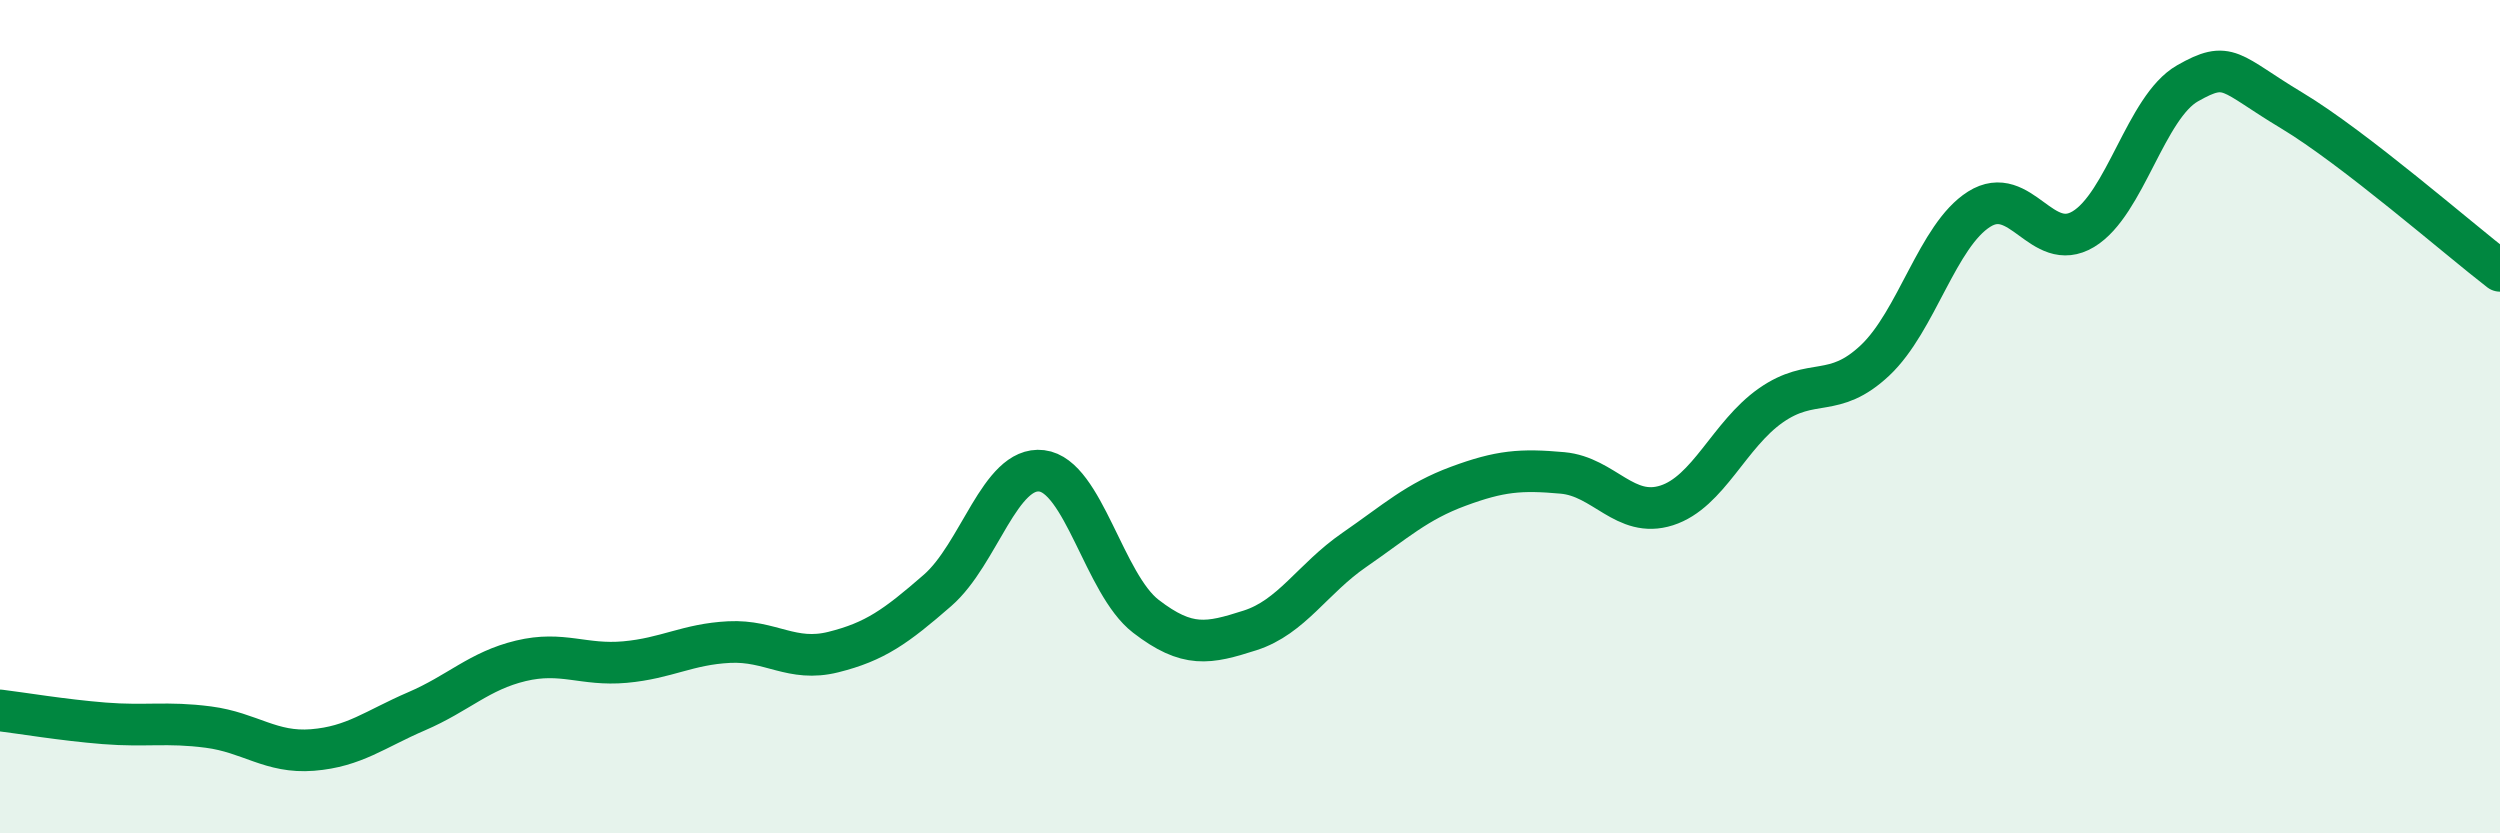 
    <svg width="60" height="20" viewBox="0 0 60 20" xmlns="http://www.w3.org/2000/svg">
      <path
        d="M 0,17.05 C 0.5,17.11 1.5,17.28 2.5,17.36 C 3.5,17.44 4,17.32 5,17.45 C 6,17.58 6.5,18.08 7.5,18 C 8.5,17.92 9,17.5 10,17.07 C 11,16.64 11.5,16.1 12.5,15.86 C 13.5,15.62 14,15.98 15,15.89 C 16,15.8 16.5,15.46 17.5,15.41 C 18.5,15.36 19,15.9 20,15.65 C 21,15.4 21.5,15.04 22.5,14.17 C 23.5,13.3 24,11.18 25,11.3 C 26,11.42 26.5,14.02 27.5,14.79 C 28.5,15.56 29,15.45 30,15.13 C 31,14.81 31.5,13.89 32.5,13.2 C 33.5,12.51 34,12.04 35,11.67 C 36,11.3 36.5,11.26 37.5,11.35 C 38.5,11.44 39,12.45 40,12.13 C 41,11.81 41.5,10.43 42.5,9.73 C 43.5,9.03 44,9.59 45,8.65 C 46,7.71 46.5,5.65 47.5,5.02 C 48.5,4.39 49,6.1 50,5.5 C 51,4.9 51.5,2.57 52.5,2 C 53.5,1.43 53.5,1.75 55,2.65 C 56.5,3.55 59,5.73 60,6.5L60 20L0 20Z"
        fill="#008740"
        opacity="0.1"
        stroke-linecap="round"
        stroke-linejoin="round"
      />
      <path
        d="M 0,17.05 C 0.5,17.11 1.5,17.28 2.5,17.36 C 3.5,17.44 4,17.32 5,17.45 C 6,17.58 6.5,18.08 7.5,18 C 8.5,17.92 9,17.5 10,17.07 C 11,16.64 11.5,16.1 12.5,15.86 C 13.5,15.62 14,15.98 15,15.89 C 16,15.8 16.5,15.46 17.5,15.41 C 18.5,15.36 19,15.9 20,15.65 C 21,15.4 21.5,15.04 22.5,14.17 C 23.5,13.3 24,11.18 25,11.3 C 26,11.42 26.5,14.02 27.5,14.79 C 28.5,15.56 29,15.45 30,15.13 C 31,14.81 31.5,13.89 32.5,13.2 C 33.5,12.51 34,12.04 35,11.67 C 36,11.3 36.5,11.26 37.5,11.35 C 38.5,11.44 39,12.45 40,12.13 C 41,11.81 41.5,10.43 42.5,9.73 C 43.5,9.03 44,9.59 45,8.65 C 46,7.71 46.5,5.65 47.5,5.02 C 48.5,4.39 49,6.1 50,5.5 C 51,4.9 51.5,2.57 52.5,2 C 53.5,1.43 53.5,1.75 55,2.65 C 56.5,3.55 59,5.73 60,6.5"
        stroke="#008740"
        stroke-width="1"
        fill="none"
        stroke-linecap="round"
        stroke-linejoin="round"
      />
    </svg>
  